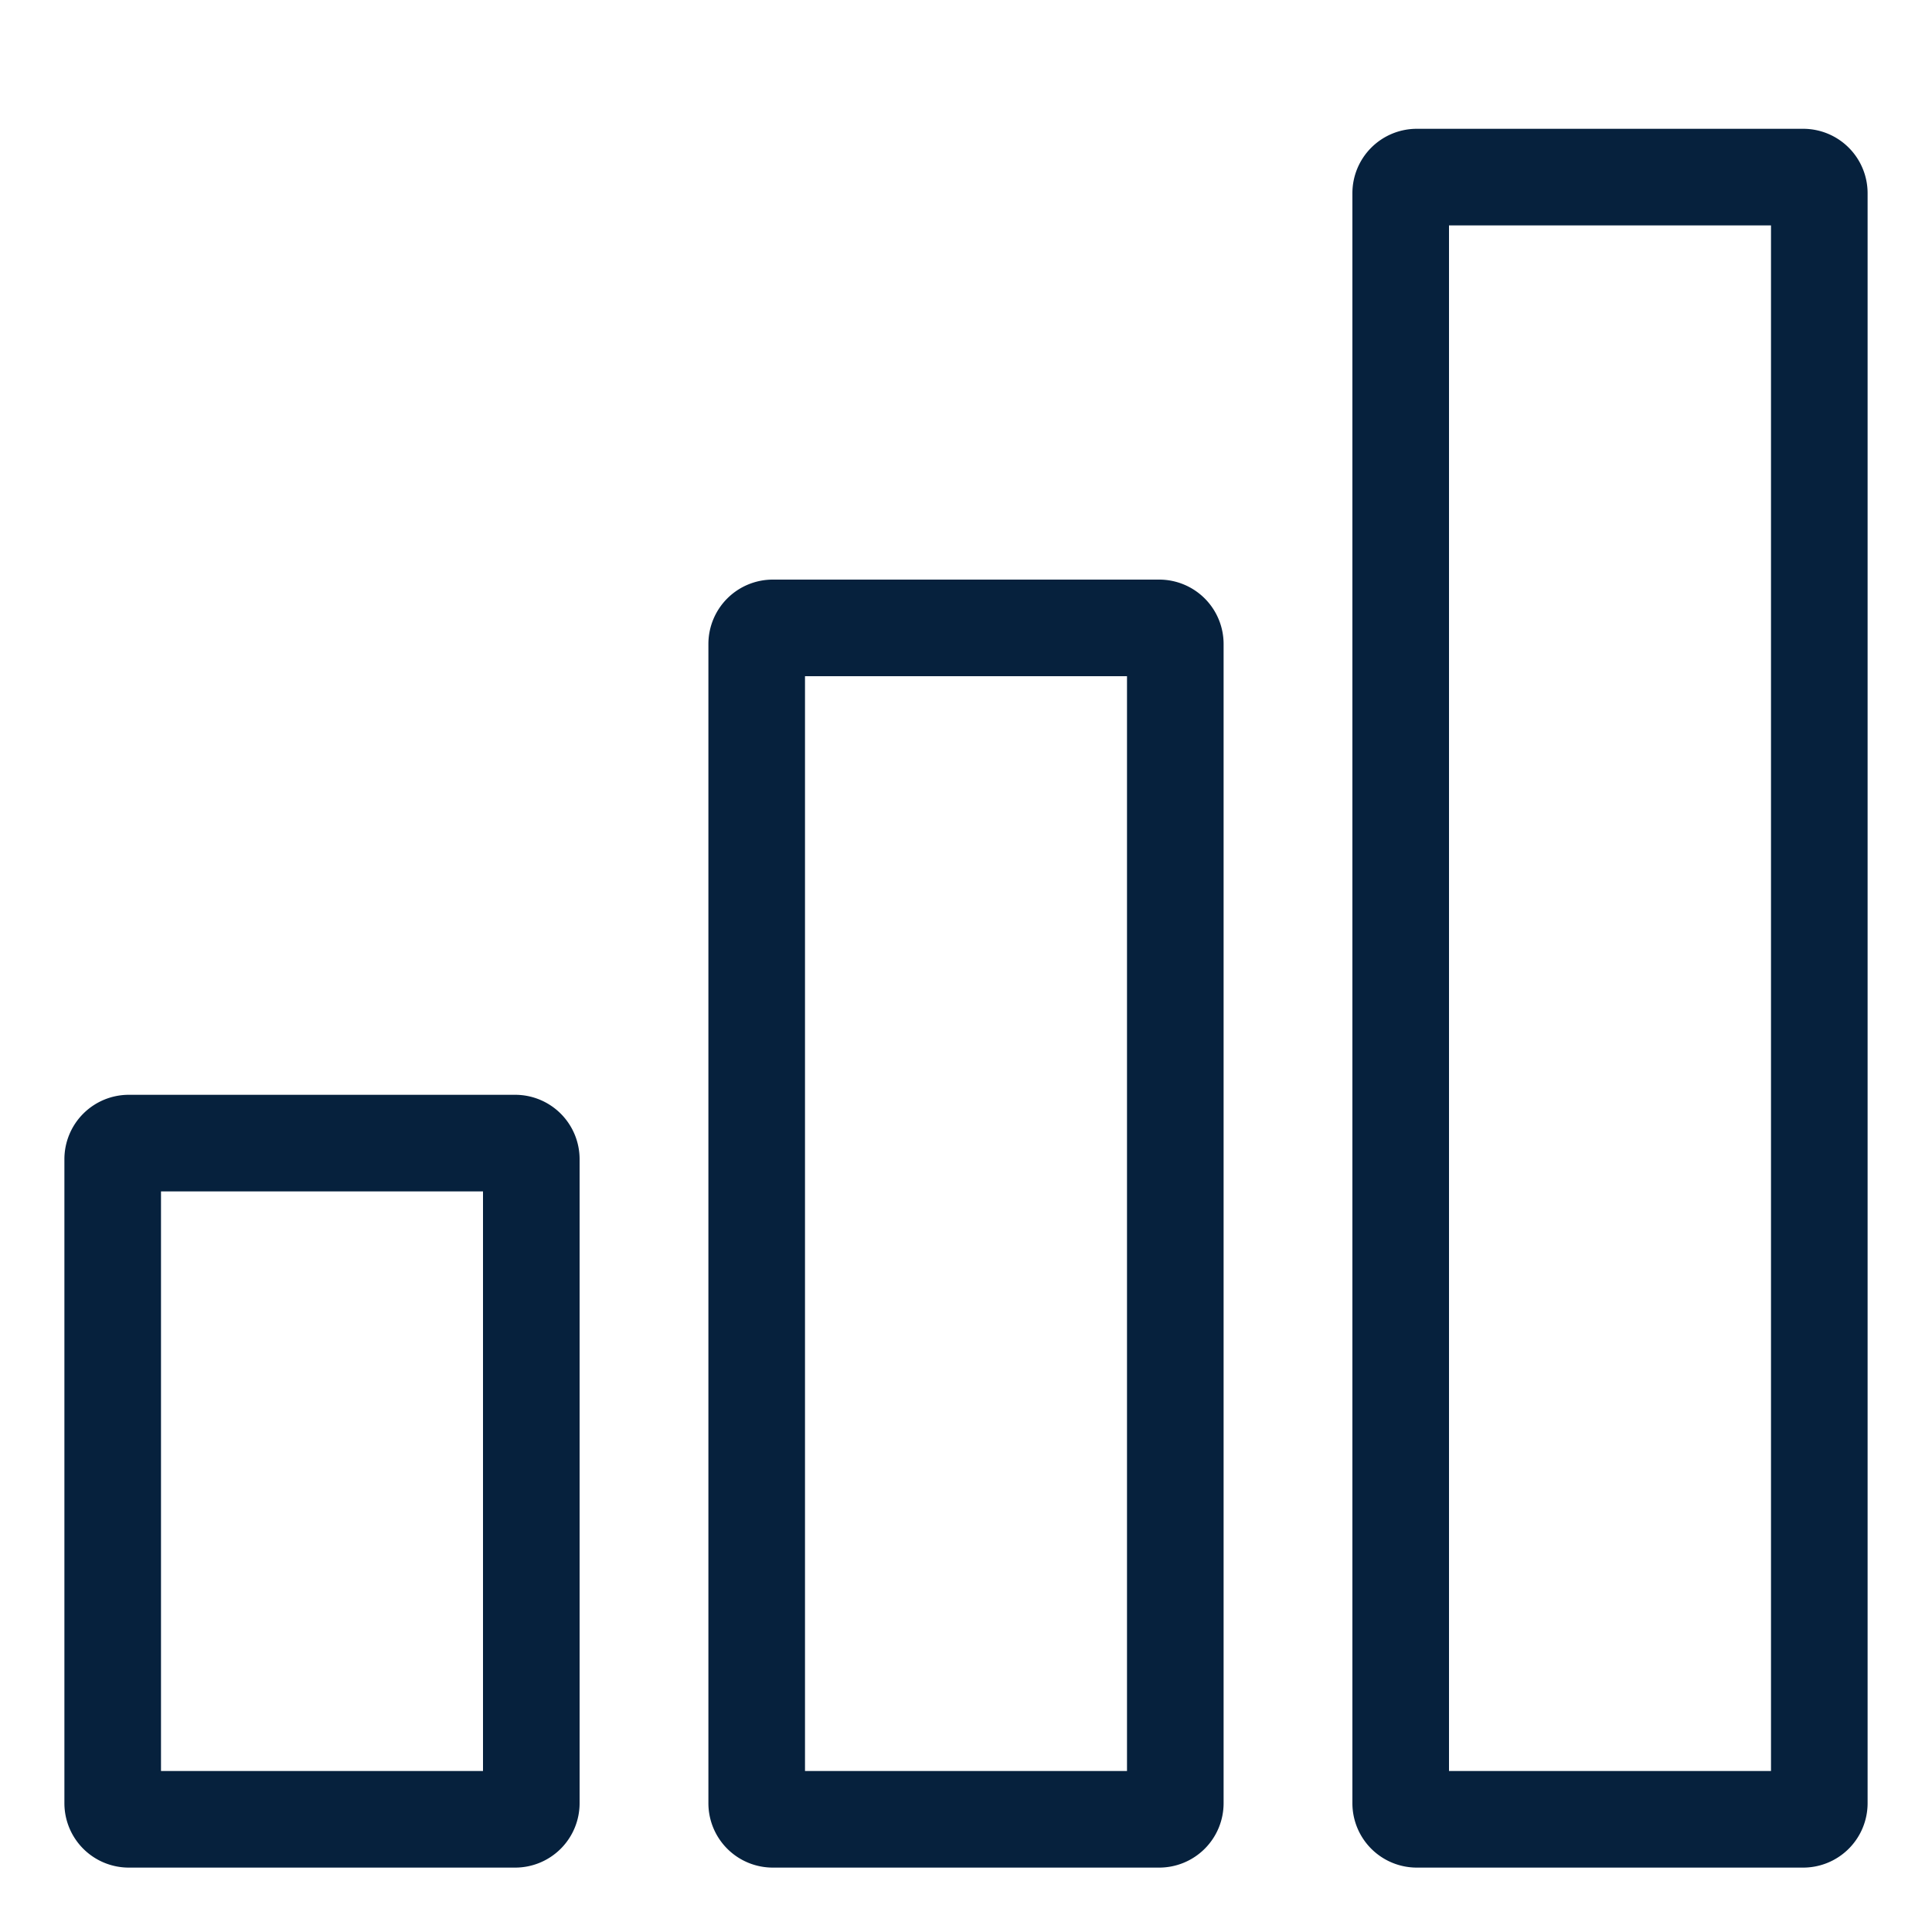 <svg xmlns='http://www.w3.org/2000/svg' width='40.032' height='40.032' viewBox='0 0 30 30'><path fill='#06213D' fill-rule='evenodd' d='M2.5 18.5v9h5v-9ZM2 17a1 1 0 0 0-1 1v10a1 1 0 0 0 1 1h6a1 1 0 0 0 1-1V18a1 1 0 0 0-1-1ZM12.5 10.5v17h5v-17ZM12 9a1 1 0 0 0-1 1v18a1 1 0 0 0 1 1h6a1 1 0 0 0 1-1V10a1 1 0 0 0-1-1ZM22.5 3.5v24h5v-24ZM22 2a1 1 0 0 0-1 1v25a1 1 0 0 0 1 1h6a1 1 0 0 0 1-1V3a1 1 0 0 0-1-1Z'/></svg>